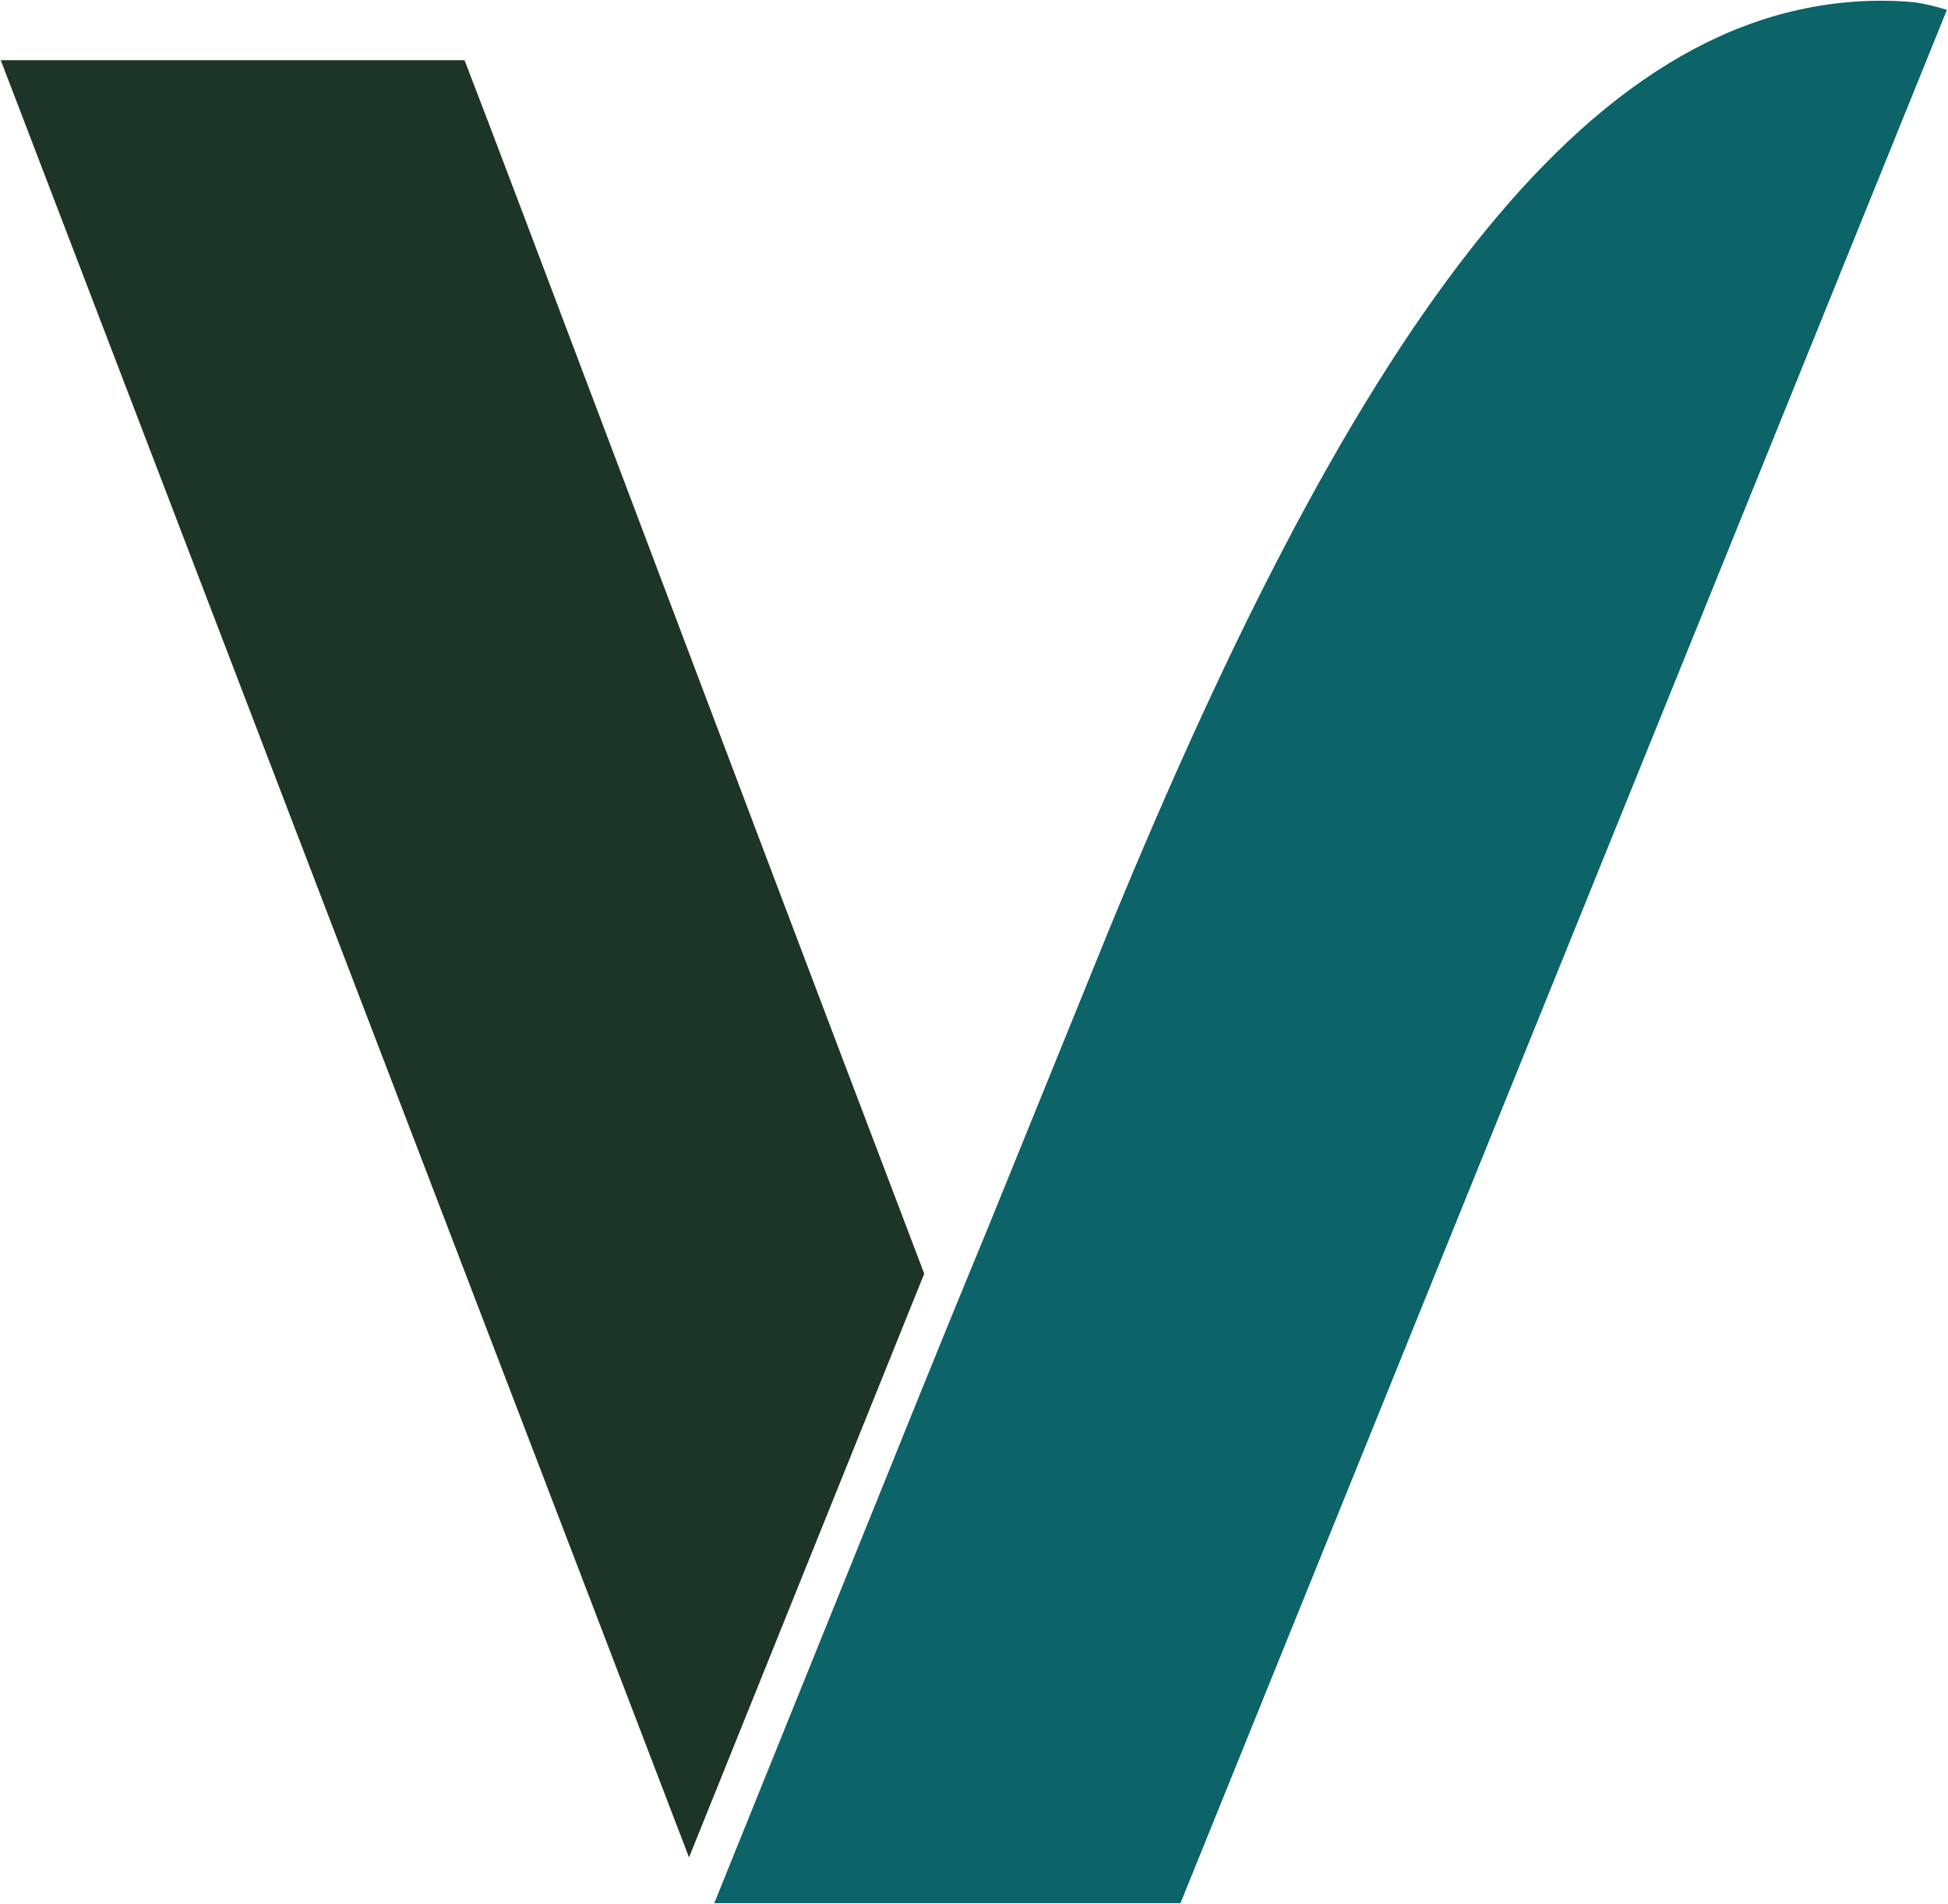 <svg width="712" height="696" viewBox="0 0 712 696" fill="none" xmlns="http://www.w3.org/2000/svg">
<path fill-rule="evenodd" clip-rule="evenodd" d="M0.271 22.001H169.791C178.031 43.255 198.713 98.032 226.322 171.157C257.345 253.323 297.114 358.655 337.806 465.622L251.841 679.018L0.271 22.001Z" fill="#1D3526"/>
<path fill-rule="evenodd" clip-rule="evenodd" d="M400.812 351.049C492.309 125.153 578.59 0.273 687.691 0.273C692.038 0.273 696.385 0.447 700.514 0.925C704.269 1.553 707.974 2.453 711.598 3.62L431.47 695.745H261.067L283.017 641.407L335.177 512.267C344.363 489.548 353.201 467.931 361.691 447.414L400.812 351.049Z" fill="#0C6368"/>
</svg>
